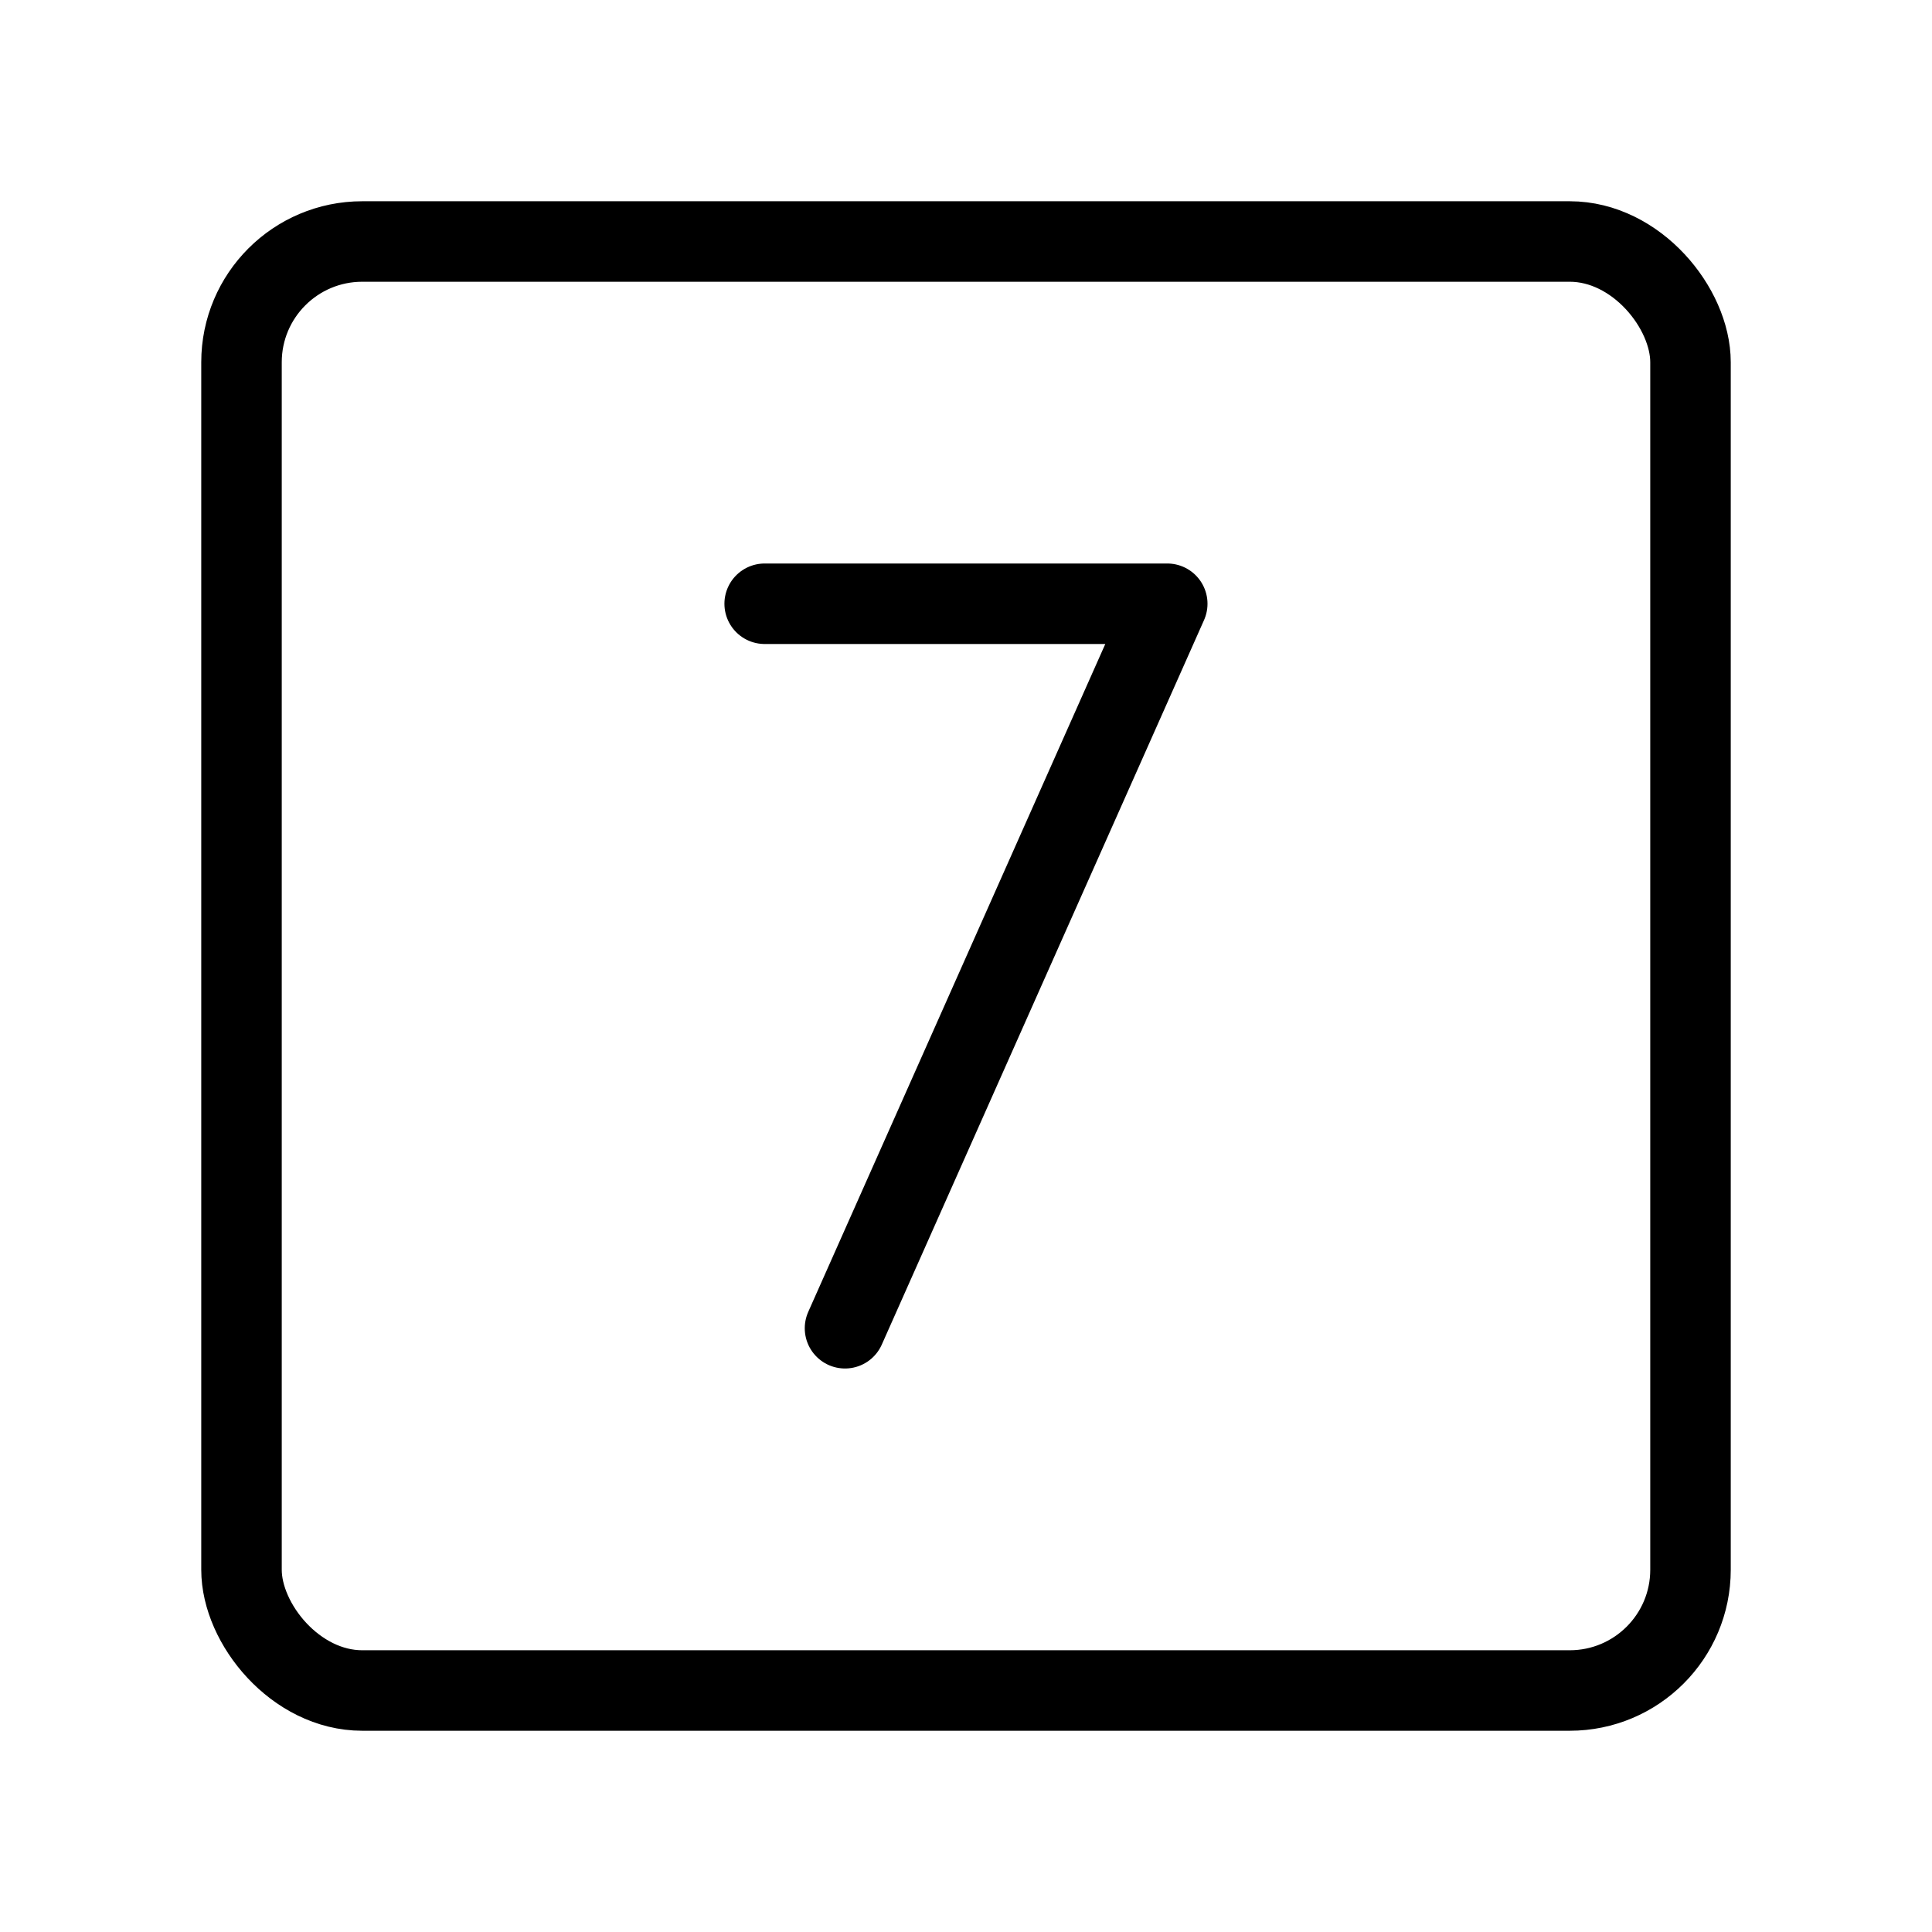 <svg viewBox="0 0 48 48" fill="none" xmlns="http://www.w3.org/2000/svg"><rect x="6" y="6" width="36" height="36" rx="3" fill="none" stroke="currentColor" stroke-width="2" stroke-linecap="round" stroke-linejoin="round"/><path d="M18.998 15H29L20.994 33" stroke="currentColor" stroke-width="2" stroke-linecap="round" stroke-linejoin="round"/></svg>